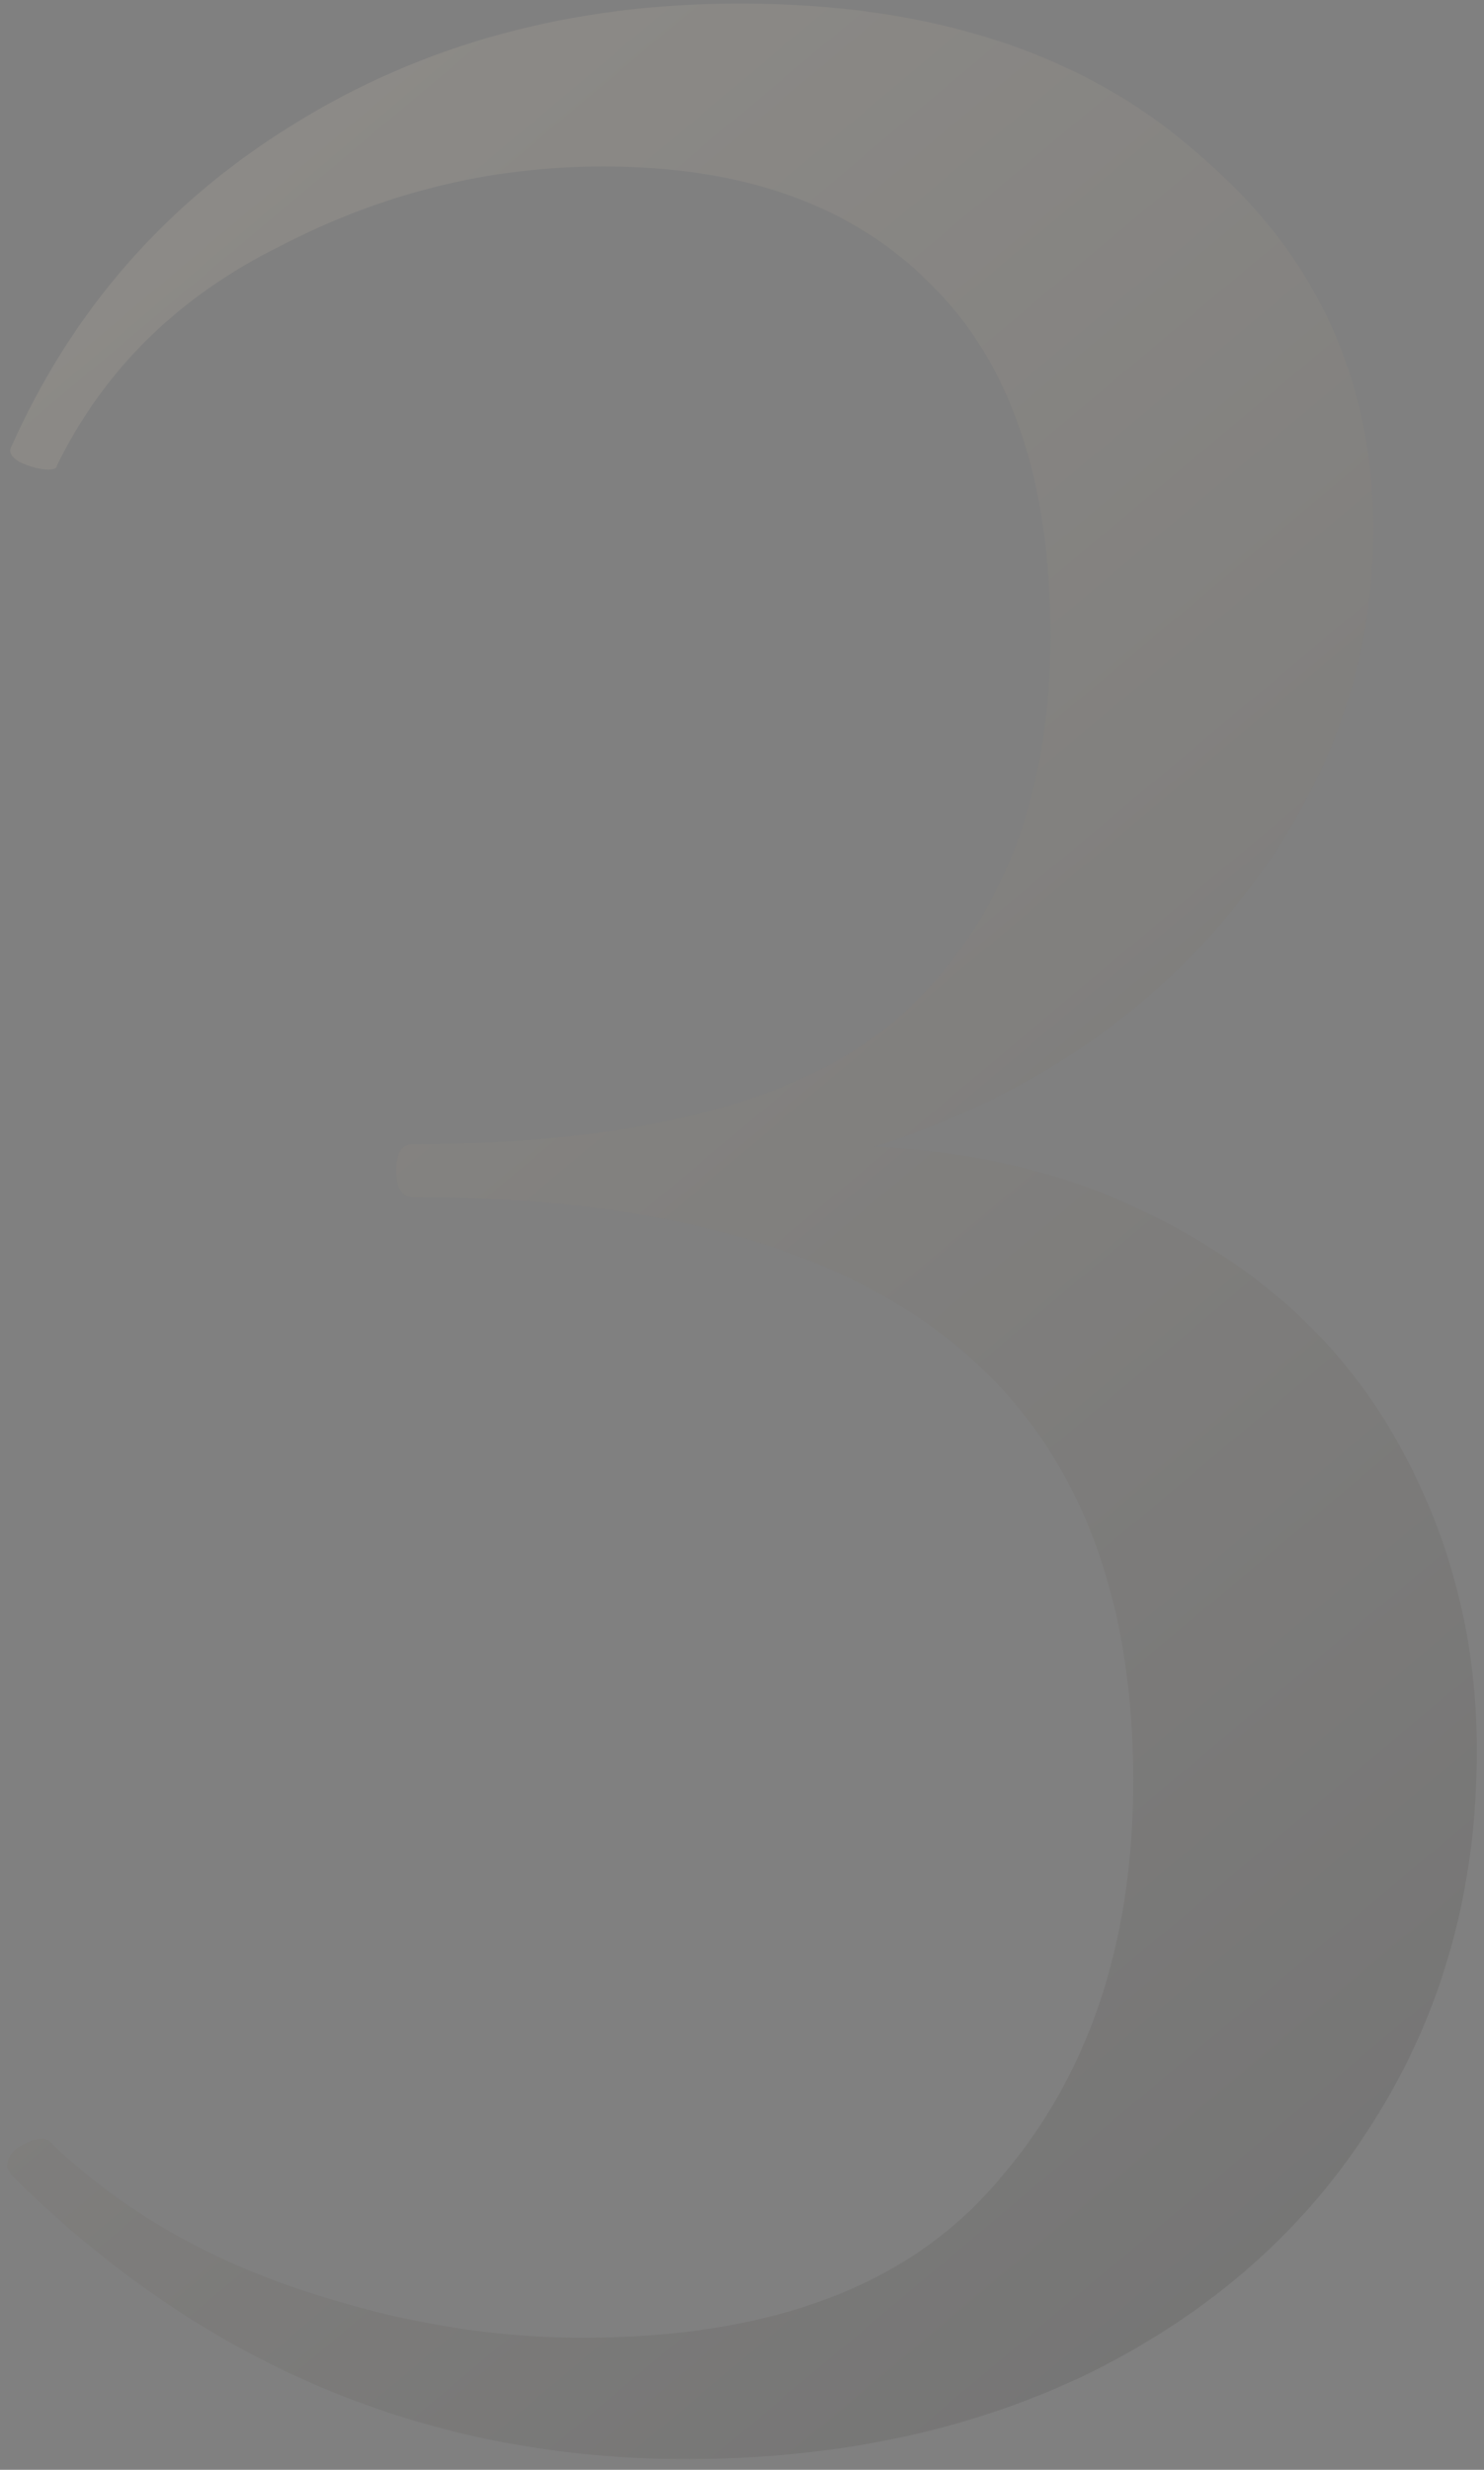 <?xml version="1.0" encoding="UTF-8"?> <svg xmlns="http://www.w3.org/2000/svg" width="104" height="173" viewBox="0 0 104 173" fill="none"><rect x="0" y="0" width="104" height="173" fill="#808080" stroke="none"/><path d="M48.083 172.246C29.901 172.246 14.137 165.61 0.79 152.338L0.5 151.807C0.5 151.1 0.887 150.569 1.661 150.215C2.628 149.684 3.305 149.684 3.692 150.215C8.334 154.639 14.04 158.001 20.81 160.301C27.58 162.602 34.253 163.752 40.83 163.752C53.983 163.752 63.654 160.124 69.844 152.869C76.227 145.614 79.418 136.235 79.418 124.733C79.418 97.482 62.59 83.857 28.934 83.857C28.16 83.857 27.773 83.237 27.773 81.999C27.773 80.76 28.16 80.141 28.934 80.141C45.182 80.141 56.691 77.044 63.461 70.851C70.231 64.48 73.615 55.721 73.615 44.573C73.615 33.602 70.811 25.373 65.201 19.888C59.785 14.402 52.145 11.659 42.28 11.659C34.35 11.659 26.806 13.517 19.649 17.233C12.492 20.772 7.27 25.904 3.982 32.628C3.982 32.805 3.788 32.894 3.401 32.894C2.821 32.894 2.144 32.717 1.37 32.363C0.79 32.009 0.597 31.655 0.79 31.301C5.046 21.746 11.622 14.225 20.52 8.739C29.611 3.077 40.056 0.246 51.855 0.246C65.395 0.246 76.13 3.785 84.061 10.863C92.184 17.764 96.246 26.523 96.246 37.141C96.246 47.758 92.281 57.402 84.351 66.073C76.42 74.567 65.782 80.052 52.435 82.53L53.016 80.406C63.654 79.698 72.745 81.202 80.289 84.918C88.026 88.635 93.829 93.855 97.697 100.579C101.566 107.303 103.5 114.647 103.5 122.61C103.5 132.342 101.082 141.013 96.246 148.622C91.604 156.054 85.028 161.894 76.517 166.141C68.2 170.211 58.722 172.246 48.083 172.246Z" fill="url(#paint0_linear_123_166)" fill-opacity="0.1"></path><defs><linearGradient id="paint0_linear_123_166" x1="8.793" y1="13.747" x2="119.778" y2="145.916" gradientUnits="userSpaceOnUse"><stop stop-color="#FFEBCA"></stop><stop offset="1" stop-color="#0F0D0B"></stop></linearGradient></defs></svg> 